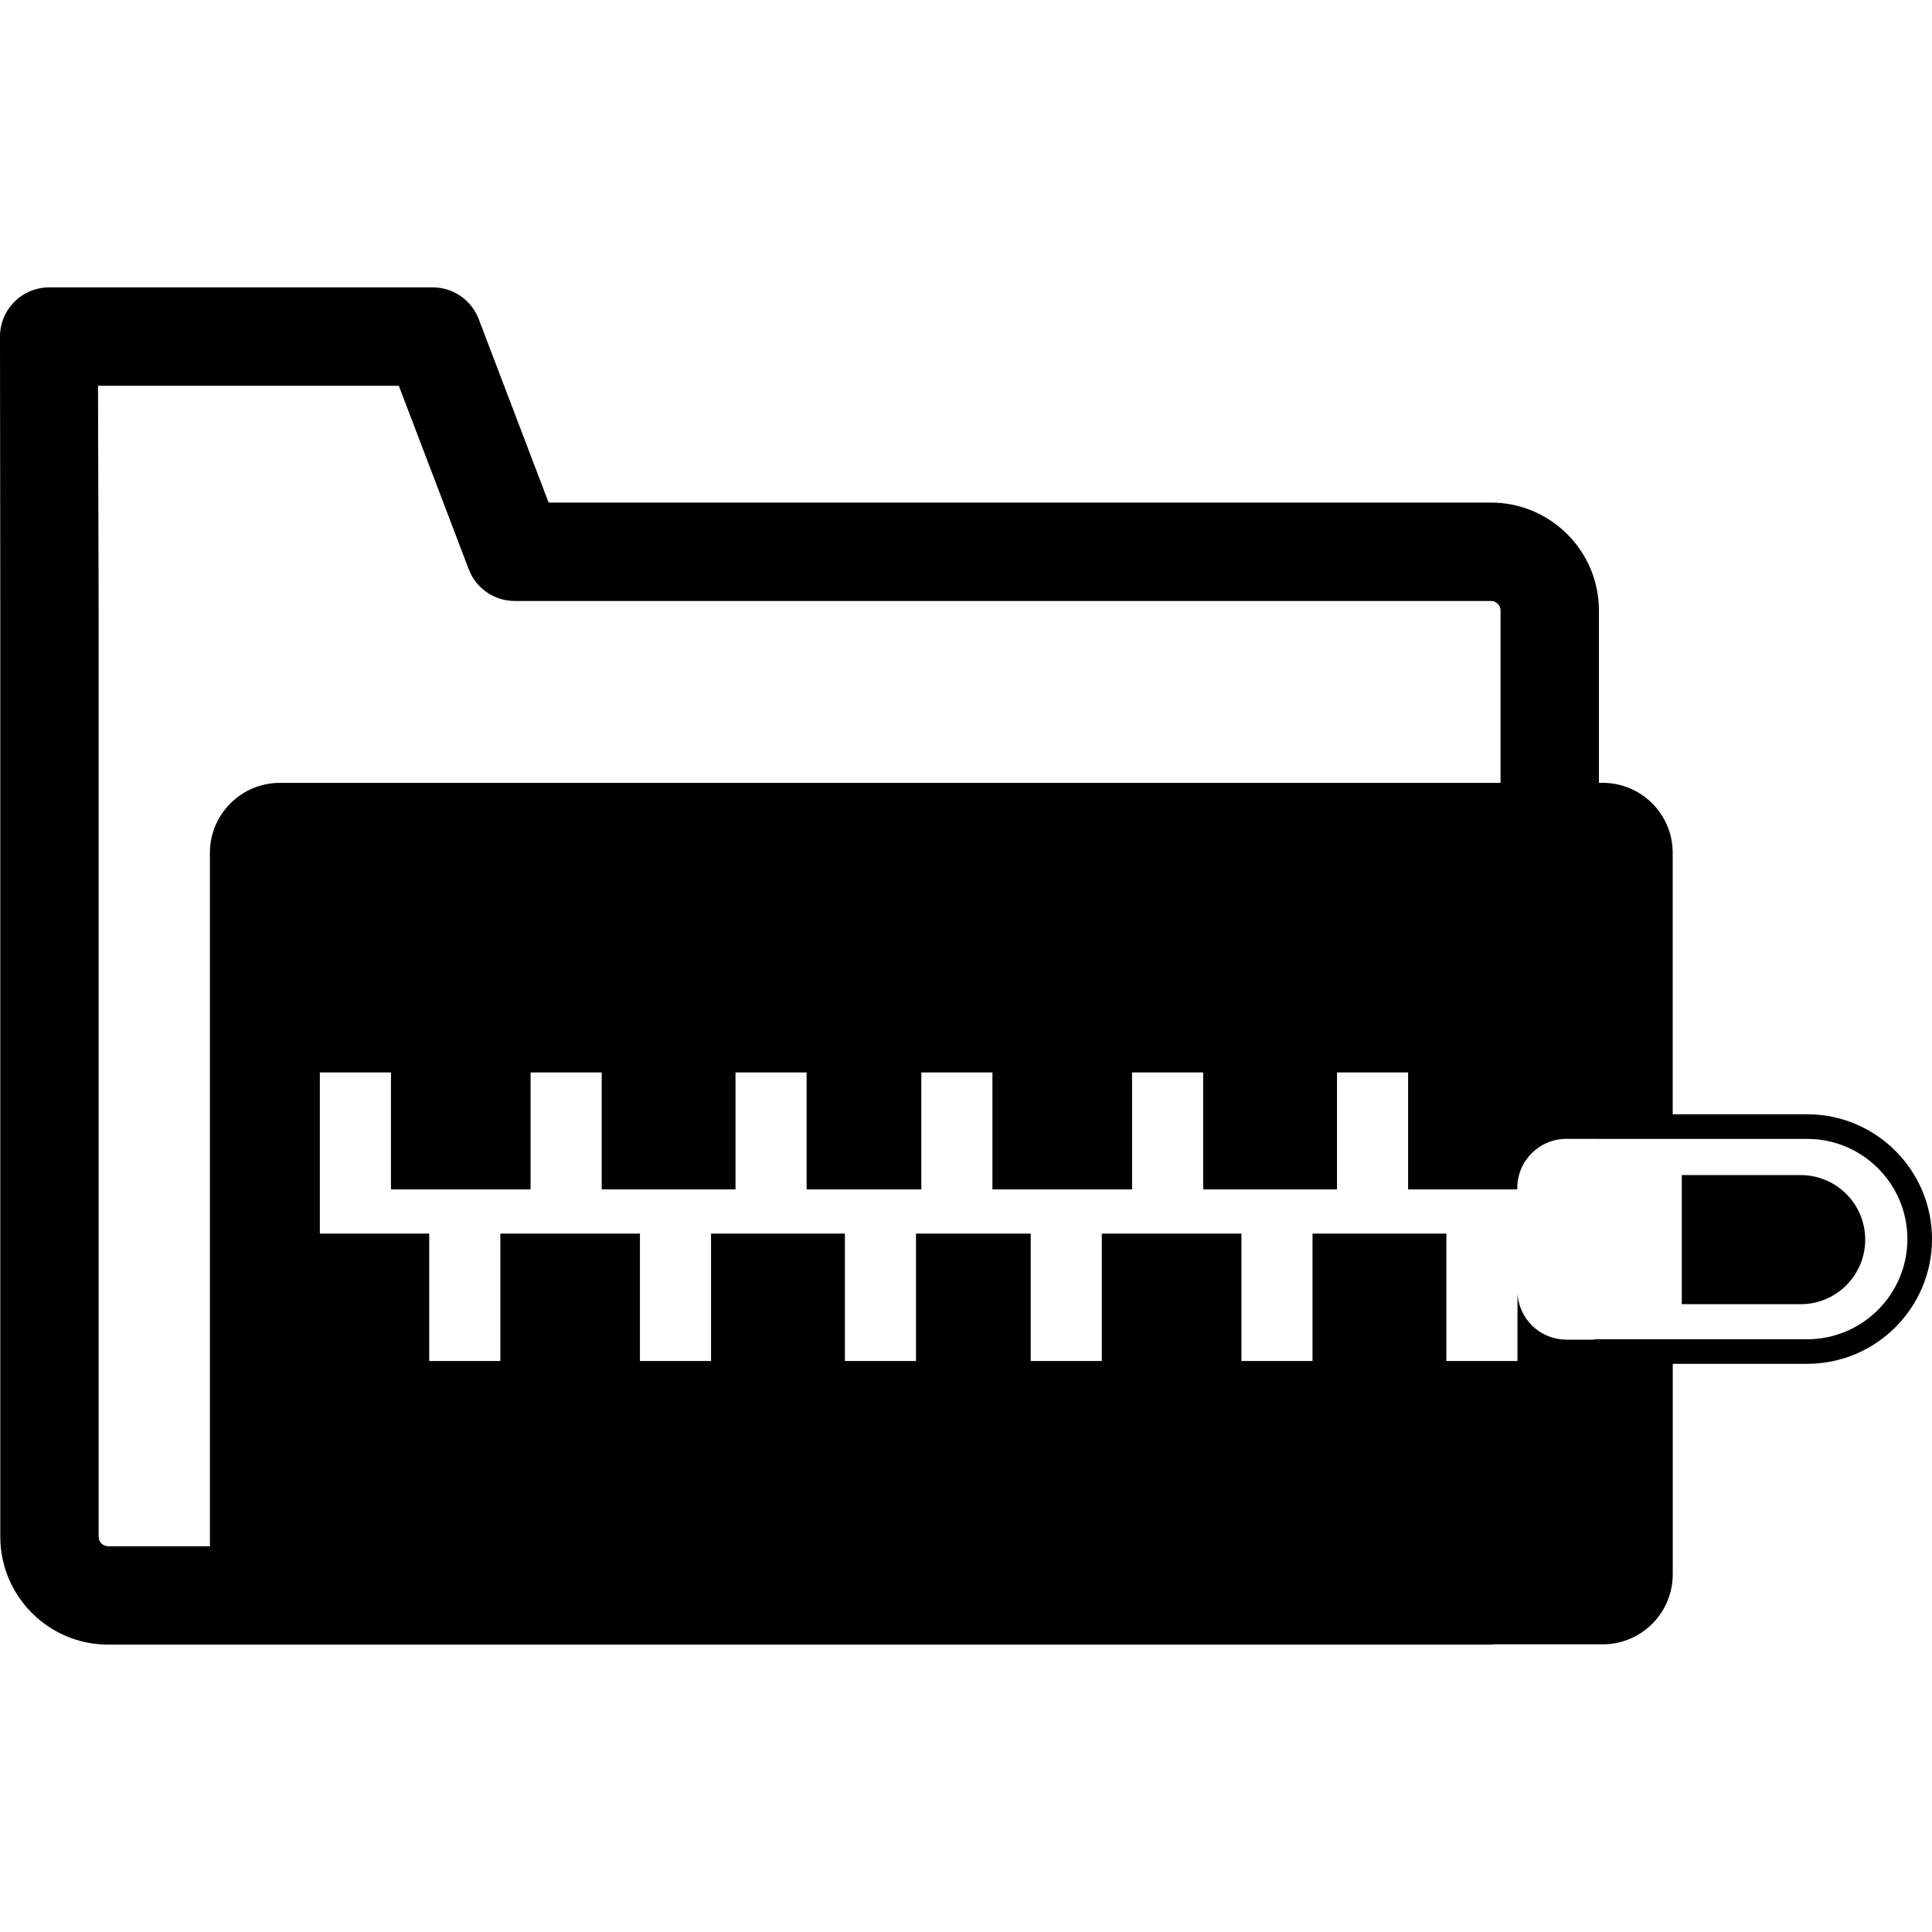 <?xml version="1.0" encoding="iso-8859-1"?>
<!-- Uploaded to: SVG Repo, www.svgrepo.com, Generator: SVG Repo Mixer Tools -->
<!DOCTYPE svg PUBLIC "-//W3C//DTD SVG 1.1//EN" "http://www.w3.org/Graphics/SVG/1.1/DTD/svg11.dtd">
<svg fill="#000000" version="1.1" id="Capa_1" xmlns="http://www.w3.org/2000/svg" xmlns:xlink="http://www.w3.org/1999/xlink" 
	 width="800px" height="800px" viewBox="0 0 475.462 475.462"
	 xml:space="preserve">
<g>
	<path d="M444.745,274.218H411.65v-64.324c0-9.519-7.708-17.239-17.236-17.239h-0.922v-42.421c0-14.641-11.91-26.551-26.557-26.551
		H135.014l-17.206-45.167c-1.797-4.69-6.289-7.793-11.313-7.793H12.106c-3.228,0-6.313,1.283-8.588,3.57
		C1.248,76.581-0.023,79.671,0,82.899l0.071,67.335v227.955c0,14.641,11.919,26.551,26.554,26.551h340.321
		c0.26,0,0.508-0.07,0.763-0.076h26.717c9.522,0,17.235-7.714,17.235-17.242v-51.79h33.095c16.935,0,30.706-13.772,30.706-30.712
		C475.462,287.985,461.678,274.218,444.745,274.218z M51.658,209.895V380.53H26.62c-1.289,0-2.344-1.053-2.344-2.341v-228.02
		l-0.156-55.23h74.029l17.215,45.164c1.785,4.69,6.286,7.796,11.311,7.796h240.261c1.294,0,2.347,1.052,2.347,2.341v42.421H68.891
		C59.371,192.662,51.658,200.375,51.658,209.895z M444.745,329.59h-52.353v0.095h-6.903c-6.484,0-11.732-5.107-12.046-11.514v16.774
		h-17.496v-31.356h-32.94v31.356H305.51v-31.356h-34.359v31.356h-17.502v-31.356h-25.907h-1.004h-1.315v31.356h-17.496v-31.356
		h-32.94v31.356H157.49v-31.356h-34.356v31.356h-17.505v-31.356H78.714v-4.155v-6.721v-28.792h17.499v28.792h34.359v-28.792h17.505
		v28.792h32.932v-28.792h17.499v28.792h28.23v-28.792h17.498v28.792h34.363v-28.792H296.1v28.792h32.935v-28.792h17.496v28.792
		h26.864v-0.337c0-6.686,5.421-12.105,12.105-12.105h6.904v0.012h52.352c13.595,0,24.653,11.065,24.653,24.66
		C469.398,318.526,458.339,329.59,444.745,329.59z M459.025,305.073c0,8.777-7.111,15.888-15.889,15.888h-29.252v-31.775h29.252
		C451.914,289.185,459.025,296.295,459.025,305.073z"/>
</g>
</svg>